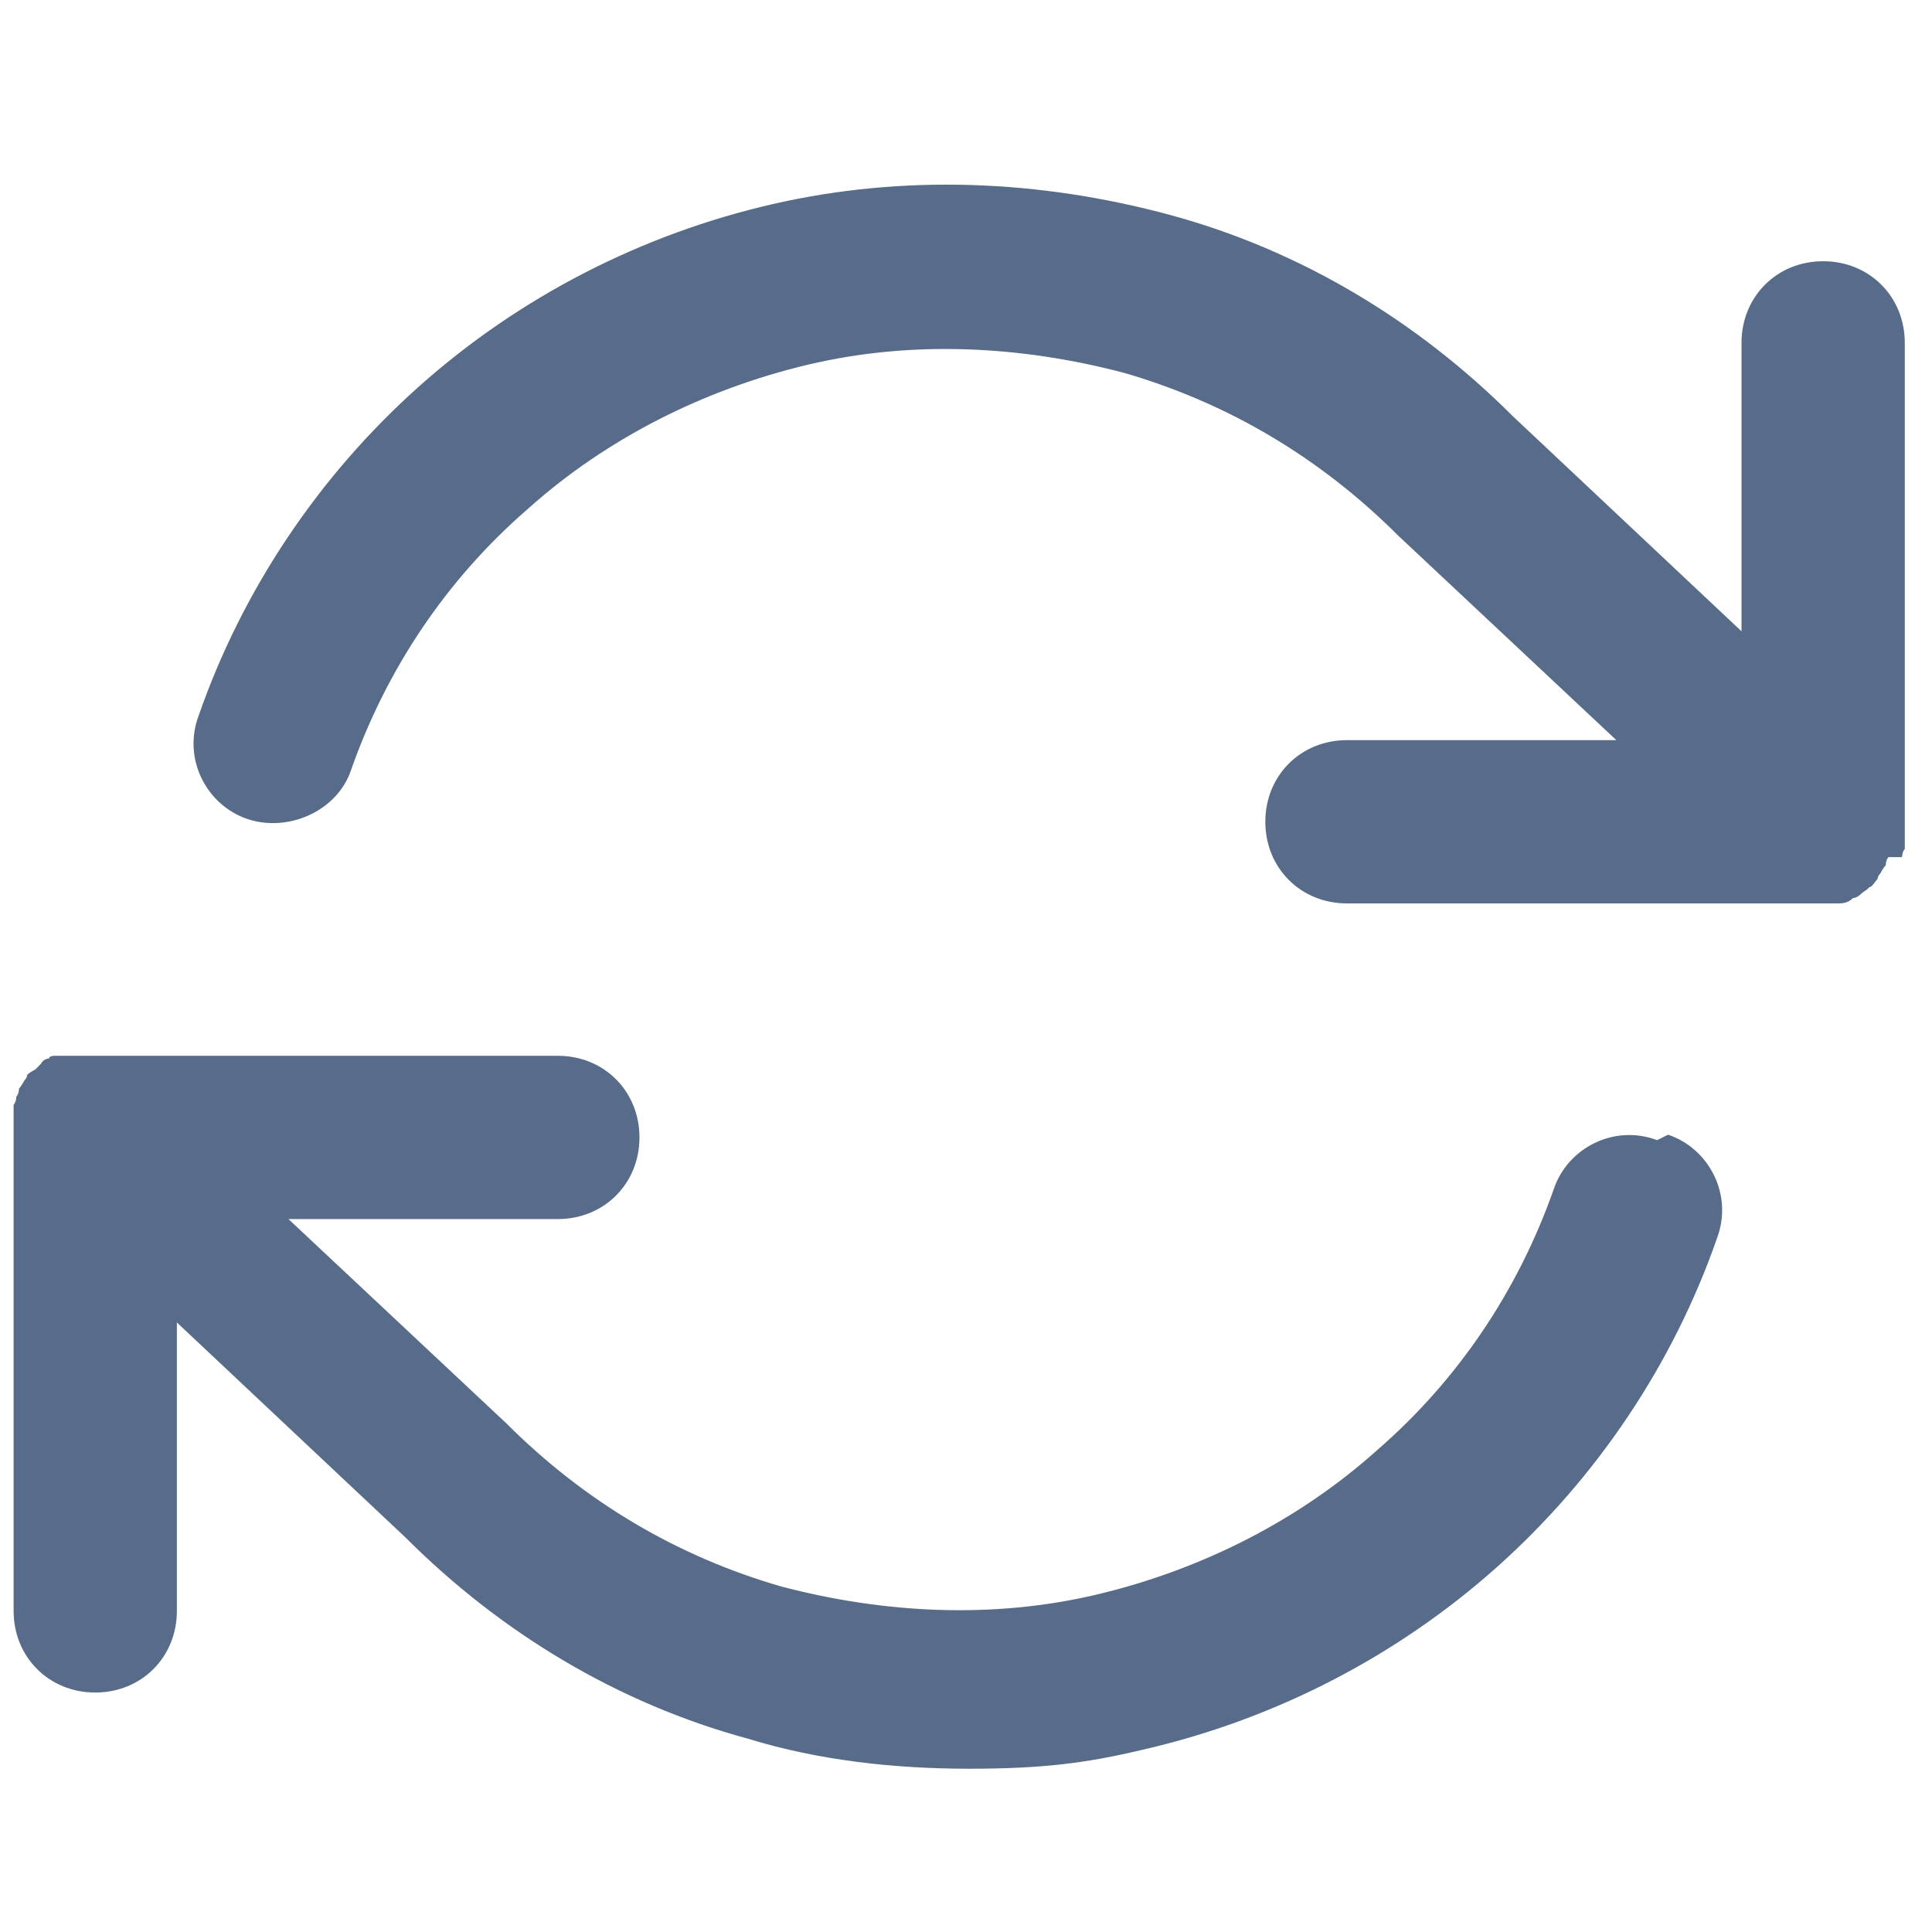 <?xml version="1.0" encoding="UTF-8"?>
<svg id="refresh" xmlns="http://www.w3.org/2000/svg" version="1.1" viewBox="0 0 71 71">
  <!-- Generator: Adobe Illustrator 29.2.1, SVG Export Plug-In . SVG Version: 2.1.0 Build 116)  -->
  <defs>
    <style>
      .st0 {
        fill: #576b8a;
      }
    </style>
  </defs>
  <path class="st0" d="M69.9,31.5c0,0,0-.2.1-.3,0,0,0-.2,0-.3,0,0,0-.2,0-.3,0-.1,0-.2,0-.3,0,0,0-.1,0-.2V12.6c0-1.7-1.3-3-3-3s-3,1.3-3,3v10.6l-8.4-7.9c-3.5-3.5-7.8-6.1-12.6-7.4s-9.8-1.5-14.6-.4c-4.8,1.1-9.3,3.4-13,6.7-3.7,3.3-6.5,7.5-8.1,12.1-.6,1.6.3,3.3,1.8,3.8s3.3-.3,3.8-1.8c1.3-3.7,3.5-7,6.5-9.6,2.9-2.6,6.5-4.4,10.3-5.3,3.8-.9,7.8-.7,11.6.3,3.8,1.1,7.2,3.1,10.1,6l8,7.5h-9.9c-1.7,0-3,1.3-3,3s1.3,3,3,3h17.5s0,0,0,0c.2,0,.3,0,.5,0,.2,0,.4,0,.6-.2,0,0,0,0,0,0,.2,0,.3-.2.5-.3,0,0,0,0,.1-.1.1,0,.2-.2.3-.3,0,0,0,0,0,0,0,0,0-.1.1-.2,0,0,.1-.2.2-.3,0,0,0-.2.1-.3Z"/>
  <path class="st0" d="M60.9,41.9c-1.6-.6-3.3.3-3.8,1.8-1.3,3.7-3.5,7-6.5,9.6-2.9,2.6-6.5,4.4-10.3,5.3-3.8.9-7.8.7-11.6-.3-3.8-1.1-7.2-3.1-10.1-6l-8-7.5h9.9c1.7,0,3-1.3,3-3s-1.3-3-3-3H3.1s0,0,0,0c-.1,0-.2,0-.3,0,0,0-.2,0-.2,0,0,0-.2,0-.3,0,0,0-.2,0-.3,0,0,0-.2,0-.2.1,0,0-.2,0-.3.2,0,0-.1.1-.2.2,0,0-.2.1-.3.2,0,0,0,0,0,0,0,0,0,.1-.1.2,0,0-.1.2-.2.3,0,0,0,.2-.1.3,0,0,0,.2-.1.3,0,0,0,.2,0,.3,0,0,0,.2,0,.3,0,.1,0,.2,0,.3,0,0,0,.1,0,.2v17.5c0,1.7,1.3,3,3,3s3-1.3,3-3v-10.6l8.4,7.9c3.5,3.5,7.8,6.1,12.6,7.4,2.6.8,5.4,1.1,8.1,1.1s4.3-.2,6.4-.7c4.8-1.1,9.3-3.4,13-6.7s6.5-7.5,8.1-12.1c.6-1.6-.3-3.3-1.8-3.8Z"/>
</svg>